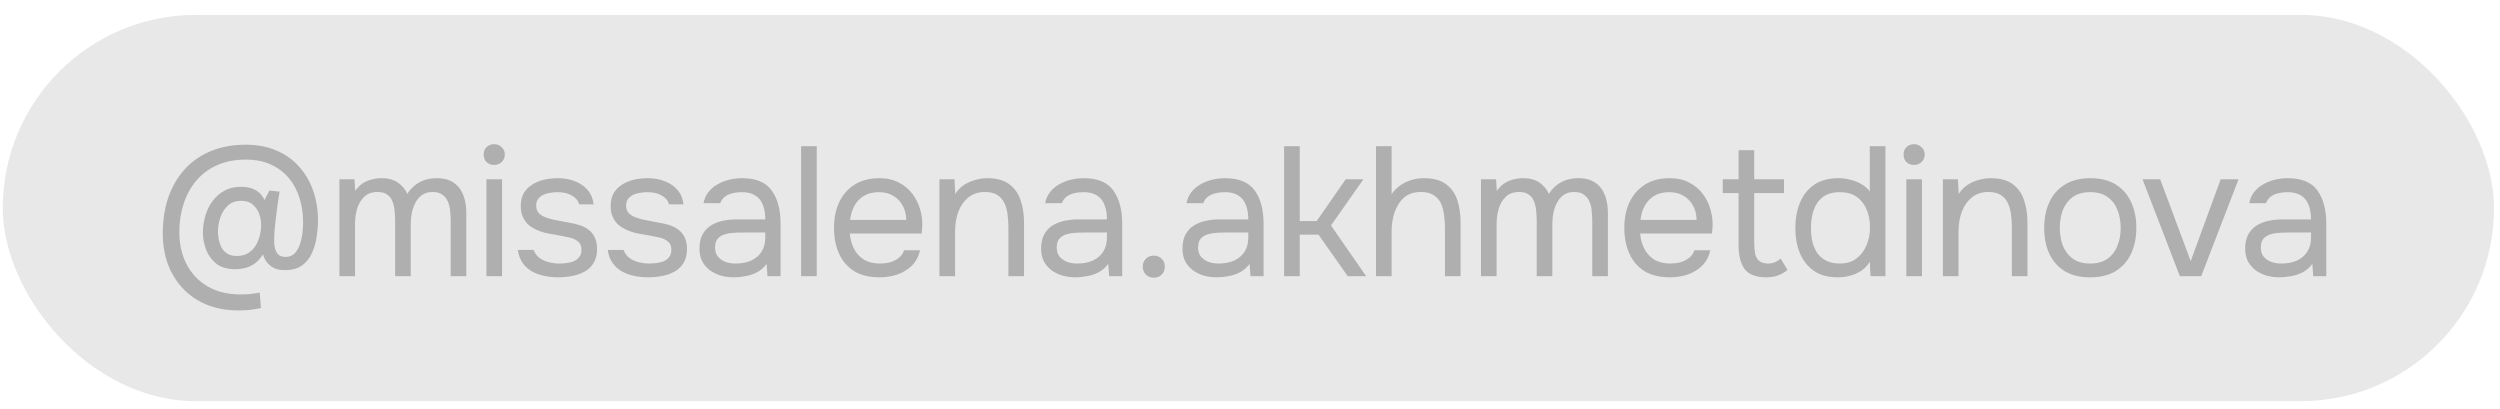 <?xml version="1.0" encoding="UTF-8"?> <svg xmlns="http://www.w3.org/2000/svg" width="165" height="27" viewBox="0 0 165 27" fill="none"><rect x="0.182" y="0.984" width="164.422" height="25.492" rx="12.746" fill="#E8E8E8"></rect><path d="M15.744 20.488C14.95 20.488 14.242 20.359 13.619 20.1C13.004 19.841 12.482 19.481 12.053 19.02C11.624 18.558 11.297 18.02 11.07 17.405C10.852 16.79 10.742 16.126 10.742 15.414C10.742 14.565 10.86 13.784 11.094 13.071C11.337 12.359 11.689 11.74 12.15 11.214C12.62 10.688 13.194 10.279 13.874 9.988C14.554 9.697 15.339 9.551 16.229 9.551C16.99 9.551 17.666 9.681 18.256 9.94C18.847 10.19 19.345 10.546 19.749 11.008C20.154 11.461 20.462 11.991 20.672 12.598C20.882 13.197 20.988 13.844 20.988 14.54C20.988 14.864 20.959 15.216 20.903 15.596C20.854 15.977 20.753 16.337 20.599 16.677C20.453 17.017 20.235 17.296 19.944 17.514C19.652 17.725 19.268 17.83 18.79 17.83C18.402 17.83 18.086 17.733 17.844 17.538C17.601 17.344 17.439 17.093 17.358 16.786C17.196 17.045 17.014 17.247 16.812 17.393C16.618 17.53 16.407 17.628 16.181 17.684C15.962 17.741 15.727 17.769 15.476 17.769C14.975 17.761 14.57 17.636 14.263 17.393C13.955 17.142 13.732 16.83 13.595 16.458C13.457 16.078 13.389 15.701 13.389 15.329C13.397 14.949 13.453 14.581 13.559 14.225C13.664 13.868 13.822 13.549 14.032 13.266C14.251 12.974 14.518 12.744 14.833 12.574C15.149 12.404 15.517 12.323 15.938 12.331C16.156 12.331 16.363 12.359 16.557 12.416C16.751 12.473 16.925 12.566 17.079 12.695C17.241 12.825 17.366 12.995 17.455 13.205L17.783 12.574L18.451 12.646C18.378 13.092 18.313 13.541 18.256 13.994C18.2 14.439 18.151 14.884 18.111 15.329C18.095 15.572 18.09 15.819 18.099 16.07C18.115 16.321 18.175 16.531 18.281 16.701C18.394 16.871 18.584 16.956 18.851 16.956C19.11 16.956 19.317 16.871 19.47 16.701C19.624 16.531 19.737 16.321 19.81 16.07C19.891 15.819 19.944 15.568 19.968 15.317C19.992 15.058 20.004 14.84 20.004 14.662C20.004 14.087 19.923 13.553 19.762 13.059C19.608 12.557 19.373 12.12 19.058 11.748C18.742 11.368 18.349 11.072 17.88 10.862C17.411 10.644 16.86 10.534 16.229 10.534C15.501 10.534 14.861 10.66 14.311 10.911C13.769 11.153 13.312 11.497 12.94 11.943C12.575 12.38 12.3 12.889 12.114 13.472C11.928 14.047 11.835 14.662 11.835 15.317C11.835 16.102 11.993 16.806 12.308 17.429C12.632 18.052 13.093 18.542 13.692 18.898C14.299 19.254 15.023 19.432 15.865 19.432C16.059 19.432 16.217 19.428 16.338 19.42C16.468 19.412 16.589 19.4 16.703 19.384C16.824 19.367 16.97 19.343 17.14 19.311L17.224 20.331C16.949 20.387 16.707 20.428 16.496 20.452C16.286 20.476 16.035 20.488 15.744 20.488ZM15.634 16.895C15.966 16.895 16.241 16.814 16.46 16.652C16.686 16.491 16.86 16.276 16.982 16.009C17.111 15.734 17.192 15.43 17.224 15.099C17.257 14.791 17.229 14.5 17.14 14.225C17.059 13.941 16.917 13.711 16.715 13.533C16.52 13.347 16.257 13.254 15.926 13.254C15.562 13.254 15.266 13.359 15.04 13.569C14.813 13.78 14.647 14.043 14.542 14.358C14.437 14.674 14.384 14.989 14.384 15.305C14.384 15.434 14.4 15.592 14.433 15.778C14.465 15.956 14.522 16.13 14.602 16.3C14.691 16.47 14.817 16.612 14.979 16.725C15.149 16.838 15.367 16.895 15.634 16.895ZM22.401 18.23V11.833H23.396L23.445 12.598C23.582 12.404 23.736 12.246 23.906 12.125C24.084 12.003 24.278 11.914 24.488 11.857C24.707 11.793 24.938 11.76 25.18 11.76C25.625 11.76 25.986 11.857 26.261 12.052C26.536 12.238 26.742 12.485 26.88 12.792C27.026 12.574 27.191 12.388 27.378 12.234C27.572 12.08 27.786 11.963 28.021 11.882C28.264 11.801 28.531 11.76 28.822 11.76C29.291 11.76 29.668 11.862 29.951 12.064C30.242 12.266 30.453 12.541 30.582 12.889C30.712 13.229 30.776 13.614 30.776 14.043V18.23H29.745V14.565C29.745 14.354 29.733 14.14 29.708 13.921C29.692 13.703 29.643 13.5 29.562 13.314C29.482 13.12 29.36 12.966 29.198 12.853C29.045 12.732 28.826 12.671 28.543 12.671C28.276 12.671 28.049 12.736 27.863 12.865C27.685 12.986 27.539 13.152 27.426 13.363C27.313 13.573 27.232 13.8 27.183 14.043C27.135 14.277 27.11 14.512 27.11 14.747V18.23H26.079V14.552C26.079 14.35 26.067 14.14 26.042 13.921C26.026 13.703 25.982 13.5 25.909 13.314C25.844 13.12 25.731 12.966 25.569 12.853C25.415 12.732 25.201 12.671 24.925 12.671C24.537 12.671 24.233 12.784 24.015 13.011C23.797 13.229 23.643 13.5 23.554 13.824C23.473 14.14 23.432 14.451 23.432 14.759V18.23H22.401ZM32.104 18.23V11.833H33.136V18.23H32.104ZM32.614 10.886C32.403 10.886 32.233 10.822 32.104 10.692C31.982 10.563 31.922 10.397 31.922 10.194C31.922 9.992 31.986 9.83 32.116 9.709C32.245 9.579 32.411 9.515 32.614 9.515C32.8 9.515 32.962 9.579 33.099 9.709C33.245 9.838 33.318 10 33.318 10.194C33.318 10.397 33.249 10.563 33.111 10.692C32.974 10.822 32.808 10.886 32.614 10.886ZM36.847 18.303C36.556 18.303 36.26 18.275 35.961 18.218C35.669 18.162 35.394 18.065 35.135 17.927C34.885 17.789 34.674 17.603 34.504 17.369C34.334 17.134 34.225 16.843 34.176 16.495H35.22C35.301 16.713 35.431 16.891 35.609 17.029C35.795 17.158 36.001 17.251 36.228 17.308C36.463 17.365 36.685 17.393 36.895 17.393C37.025 17.393 37.175 17.385 37.345 17.369C37.515 17.352 37.676 17.316 37.83 17.259C37.992 17.195 38.122 17.102 38.219 16.98C38.324 16.859 38.377 16.689 38.377 16.47C38.377 16.308 38.34 16.175 38.267 16.07C38.194 15.964 38.093 15.88 37.964 15.815C37.834 15.742 37.676 15.689 37.49 15.657C37.11 15.576 36.701 15.499 36.264 15.426C35.835 15.354 35.455 15.216 35.123 15.014C35.01 14.941 34.905 14.86 34.808 14.771C34.719 14.674 34.642 14.569 34.577 14.455C34.512 14.334 34.46 14.204 34.419 14.067C34.387 13.921 34.371 13.763 34.371 13.593C34.371 13.278 34.431 13.007 34.553 12.78C34.682 12.545 34.86 12.355 35.087 12.21C35.313 12.056 35.572 11.943 35.864 11.87C36.163 11.797 36.483 11.76 36.823 11.76C37.243 11.76 37.62 11.829 37.952 11.967C38.291 12.096 38.571 12.29 38.789 12.549C39.008 12.8 39.137 13.112 39.178 13.484H38.219C38.162 13.249 38.008 13.059 37.757 12.914C37.507 12.76 37.187 12.683 36.798 12.683C36.669 12.683 36.523 12.695 36.361 12.719C36.2 12.736 36.046 12.776 35.9 12.841C35.755 12.897 35.633 12.986 35.536 13.108C35.439 13.221 35.39 13.375 35.39 13.569C35.39 13.747 35.435 13.897 35.524 14.018C35.621 14.14 35.755 14.237 35.924 14.31C36.094 14.382 36.289 14.443 36.507 14.492C36.79 14.548 37.102 14.609 37.442 14.674C37.782 14.73 38.049 14.791 38.243 14.856C38.502 14.937 38.716 15.05 38.886 15.196C39.064 15.341 39.194 15.515 39.275 15.718C39.364 15.92 39.408 16.155 39.408 16.422C39.408 16.802 39.331 17.114 39.178 17.357C39.032 17.599 38.834 17.789 38.583 17.927C38.332 18.065 38.053 18.162 37.745 18.218C37.446 18.275 37.146 18.303 36.847 18.303ZM42.78 18.303C42.489 18.303 42.194 18.275 41.894 18.218C41.603 18.162 41.328 18.065 41.069 17.927C40.818 17.789 40.608 17.603 40.438 17.369C40.268 17.134 40.158 16.843 40.11 16.495H41.154C41.235 16.713 41.364 16.891 41.542 17.029C41.728 17.158 41.935 17.251 42.161 17.308C42.396 17.365 42.618 17.393 42.829 17.393C42.958 17.393 43.108 17.385 43.278 17.369C43.448 17.352 43.61 17.316 43.764 17.259C43.925 17.195 44.055 17.102 44.152 16.98C44.257 16.859 44.31 16.689 44.31 16.47C44.31 16.308 44.273 16.175 44.201 16.07C44.128 15.964 44.027 15.88 43.897 15.815C43.768 15.742 43.61 15.689 43.424 15.657C43.043 15.576 42.635 15.499 42.198 15.426C41.769 15.354 41.388 15.216 41.057 15.014C40.943 14.941 40.838 14.86 40.741 14.771C40.652 14.674 40.575 14.569 40.51 14.455C40.446 14.334 40.393 14.204 40.353 14.067C40.32 13.921 40.304 13.763 40.304 13.593C40.304 13.278 40.365 13.007 40.486 12.78C40.616 12.545 40.794 12.355 41.02 12.21C41.247 12.056 41.506 11.943 41.797 11.87C42.096 11.797 42.416 11.76 42.756 11.76C43.177 11.76 43.553 11.829 43.885 11.967C44.225 12.096 44.504 12.29 44.723 12.549C44.941 12.8 45.071 13.112 45.111 13.484H44.152C44.095 13.249 43.942 13.059 43.691 12.914C43.44 12.76 43.12 12.683 42.732 12.683C42.602 12.683 42.457 12.695 42.295 12.719C42.133 12.736 41.979 12.776 41.834 12.841C41.688 12.897 41.566 12.986 41.469 13.108C41.372 13.221 41.324 13.375 41.324 13.569C41.324 13.747 41.368 13.897 41.457 14.018C41.554 14.14 41.688 14.237 41.858 14.31C42.028 14.382 42.222 14.443 42.441 14.492C42.724 14.548 43.035 14.609 43.375 14.674C43.715 14.73 43.982 14.791 44.176 14.856C44.435 14.937 44.65 15.05 44.82 15.196C44.998 15.341 45.127 15.515 45.208 15.718C45.297 15.92 45.342 16.155 45.342 16.422C45.342 16.802 45.265 17.114 45.111 17.357C44.965 17.599 44.767 17.789 44.516 17.927C44.265 18.065 43.986 18.162 43.679 18.218C43.379 18.275 43.08 18.303 42.78 18.303ZM48.435 18.303C48.143 18.303 47.86 18.267 47.585 18.194C47.318 18.113 47.075 17.996 46.856 17.842C46.646 17.68 46.476 17.482 46.347 17.247C46.225 17.004 46.165 16.725 46.165 16.41C46.165 16.046 46.229 15.738 46.359 15.487C46.496 15.236 46.678 15.038 46.905 14.892C47.132 14.747 47.395 14.641 47.694 14.577C47.993 14.512 48.305 14.479 48.629 14.479H50.51C50.51 14.115 50.458 13.8 50.352 13.533C50.255 13.266 50.094 13.059 49.867 12.914C49.64 12.76 49.341 12.683 48.969 12.683C48.742 12.683 48.532 12.707 48.337 12.756C48.143 12.804 47.977 12.881 47.84 12.986C47.702 13.092 47.601 13.233 47.536 13.411H46.432C46.488 13.12 46.597 12.873 46.759 12.671C46.929 12.46 47.132 12.29 47.366 12.161C47.609 12.023 47.868 11.922 48.143 11.857C48.418 11.793 48.694 11.76 48.969 11.76C49.891 11.76 50.547 12.031 50.935 12.574C51.324 13.116 51.518 13.848 51.518 14.771V18.23H50.656L50.595 17.417C50.417 17.66 50.203 17.846 49.952 17.976C49.701 18.105 49.442 18.19 49.175 18.23C48.916 18.279 48.669 18.303 48.435 18.303ZM48.532 17.393C48.936 17.393 49.284 17.328 49.576 17.199C49.875 17.061 50.106 16.863 50.268 16.604C50.429 16.345 50.51 16.029 50.51 15.657V15.341H49.381C49.114 15.341 48.851 15.345 48.592 15.354C48.333 15.362 48.099 15.394 47.888 15.451C47.678 15.507 47.508 15.604 47.379 15.742C47.257 15.88 47.196 16.078 47.196 16.337C47.196 16.58 47.257 16.778 47.379 16.932C47.508 17.085 47.674 17.203 47.876 17.284C48.087 17.357 48.305 17.393 48.532 17.393ZM52.874 18.23V9.648H53.906V18.23H52.874ZM58.054 18.303C57.374 18.303 56.812 18.166 56.367 17.891C55.922 17.607 55.59 17.219 55.371 16.725C55.153 16.232 55.044 15.669 55.044 15.038C55.044 14.399 55.157 13.836 55.383 13.351C55.618 12.857 55.958 12.469 56.403 12.185C56.848 11.902 57.394 11.76 58.042 11.76C58.544 11.76 58.972 11.857 59.328 12.052C59.693 12.238 59.992 12.489 60.227 12.804C60.462 13.12 60.632 13.468 60.737 13.848C60.842 14.221 60.886 14.597 60.87 14.977C60.862 15.05 60.854 15.123 60.846 15.196C60.846 15.269 60.842 15.341 60.834 15.414H56.087C56.12 15.787 56.213 16.122 56.367 16.422C56.52 16.721 56.739 16.96 57.022 17.138C57.305 17.308 57.657 17.393 58.078 17.393C58.289 17.393 58.499 17.369 58.709 17.32C58.928 17.263 59.122 17.17 59.292 17.041C59.47 16.911 59.596 16.737 59.668 16.519H60.724C60.627 16.932 60.445 17.271 60.178 17.538C59.911 17.797 59.592 17.992 59.219 18.121C58.847 18.243 58.459 18.303 58.054 18.303ZM56.112 14.516H59.814C59.806 14.152 59.725 13.832 59.571 13.557C59.418 13.282 59.207 13.067 58.94 12.914C58.681 12.76 58.37 12.683 58.005 12.683C57.609 12.683 57.273 12.768 56.998 12.938C56.731 13.108 56.524 13.33 56.379 13.605C56.233 13.881 56.144 14.184 56.112 14.516ZM62.002 18.23V11.833H62.998L63.046 12.804C63.192 12.57 63.378 12.375 63.604 12.222C63.831 12.068 64.078 11.955 64.345 11.882C64.62 11.801 64.887 11.76 65.146 11.76C65.769 11.76 66.255 11.89 66.603 12.149C66.959 12.408 67.21 12.76 67.355 13.205C67.509 13.642 67.586 14.14 67.586 14.698V18.23H66.554V14.977C66.554 14.678 66.534 14.39 66.493 14.115C66.461 13.84 66.388 13.593 66.275 13.375C66.17 13.156 66.016 12.986 65.814 12.865C65.611 12.736 65.34 12.671 65 12.671C64.58 12.671 64.219 12.788 63.92 13.023C63.629 13.258 63.406 13.573 63.252 13.97C63.107 14.366 63.034 14.811 63.034 15.305V18.23H62.002ZM70.983 18.303C70.691 18.303 70.408 18.267 70.133 18.194C69.866 18.113 69.623 17.996 69.405 17.842C69.194 17.68 69.024 17.482 68.895 17.247C68.773 17.004 68.713 16.725 68.713 16.41C68.713 16.046 68.778 15.738 68.907 15.487C69.044 15.236 69.227 15.038 69.453 14.892C69.68 14.747 69.943 14.641 70.242 14.577C70.542 14.512 70.853 14.479 71.177 14.479H73.058C73.058 14.115 73.006 13.8 72.901 13.533C72.804 13.266 72.642 13.059 72.415 12.914C72.189 12.76 71.889 12.683 71.517 12.683C71.29 12.683 71.08 12.707 70.886 12.756C70.691 12.804 70.525 12.881 70.388 12.986C70.25 13.092 70.149 13.233 70.084 13.411H68.98C69.036 13.12 69.146 12.873 69.308 12.671C69.478 12.46 69.68 12.29 69.915 12.161C70.157 12.023 70.416 11.922 70.691 11.857C70.966 11.793 71.242 11.76 71.517 11.76C72.439 11.76 73.095 12.031 73.483 12.574C73.872 13.116 74.066 13.848 74.066 14.771V18.23H73.204L73.143 17.417C72.965 17.66 72.751 17.846 72.5 17.976C72.249 18.105 71.99 18.19 71.723 18.23C71.464 18.279 71.217 18.303 70.983 18.303ZM71.08 17.393C71.484 17.393 71.832 17.328 72.124 17.199C72.423 17.061 72.654 16.863 72.816 16.604C72.978 16.345 73.058 16.029 73.058 15.657V15.341H71.93C71.662 15.341 71.4 15.345 71.141 15.354C70.882 15.362 70.647 15.394 70.436 15.451C70.226 15.507 70.056 15.604 69.927 15.742C69.805 15.88 69.745 16.078 69.745 16.337C69.745 16.58 69.805 16.778 69.927 16.932C70.056 17.085 70.222 17.203 70.424 17.284C70.635 17.357 70.853 17.393 71.08 17.393ZM76.15 18.328C75.94 18.328 75.766 18.259 75.628 18.121C75.491 17.984 75.422 17.81 75.422 17.599C75.422 17.389 75.491 17.215 75.628 17.077C75.766 16.94 75.94 16.871 76.15 16.871C76.361 16.871 76.534 16.94 76.672 17.077C76.81 17.215 76.879 17.389 76.879 17.599C76.879 17.81 76.81 17.984 76.672 18.121C76.534 18.259 76.361 18.328 76.15 18.328ZM80.313 18.303C80.021 18.303 79.738 18.267 79.463 18.194C79.196 18.113 78.953 17.996 78.735 17.842C78.524 17.68 78.354 17.482 78.225 17.247C78.103 17.004 78.043 16.725 78.043 16.41C78.043 16.046 78.107 15.738 78.237 15.487C78.374 15.236 78.556 15.038 78.783 14.892C79.01 14.747 79.273 14.641 79.572 14.577C79.872 14.512 80.183 14.479 80.507 14.479H82.388C82.388 14.115 82.336 13.8 82.231 13.533C82.133 13.266 81.972 13.059 81.745 12.914C81.519 12.76 81.219 12.683 80.847 12.683C80.62 12.683 80.41 12.707 80.216 12.756C80.021 12.804 79.855 12.881 79.718 12.986C79.58 13.092 79.479 13.233 79.414 13.411H78.31C78.366 13.12 78.476 12.873 78.638 12.671C78.807 12.46 79.01 12.29 79.244 12.161C79.487 12.023 79.746 11.922 80.021 11.857C80.296 11.793 80.572 11.76 80.847 11.76C81.769 11.76 82.425 12.031 82.813 12.574C83.202 13.116 83.396 13.848 83.396 14.771V18.23H82.534L82.473 17.417C82.295 17.66 82.081 17.846 81.83 17.976C81.579 18.105 81.32 18.19 81.053 18.23C80.794 18.279 80.547 18.303 80.313 18.303ZM80.41 17.393C80.814 17.393 81.162 17.328 81.454 17.199C81.753 17.061 81.984 16.863 82.146 16.604C82.308 16.345 82.388 16.029 82.388 15.657V15.341H81.26C80.992 15.341 80.729 15.345 80.471 15.354C80.212 15.362 79.977 15.394 79.766 15.451C79.556 15.507 79.386 15.604 79.257 15.742C79.135 15.88 79.075 16.078 79.075 16.337C79.075 16.58 79.135 16.778 79.257 16.932C79.386 17.085 79.552 17.203 79.754 17.284C79.965 17.357 80.183 17.393 80.41 17.393ZM84.752 18.23V9.648H85.784V14.589H86.9L88.818 11.833H89.984L87.847 14.88L90.166 18.23H88.952L87.022 15.487H85.784V18.23H84.752ZM90.816 18.23V9.648H91.847V12.816C92.001 12.59 92.187 12.4 92.406 12.246C92.632 12.084 92.879 11.963 93.146 11.882C93.413 11.801 93.688 11.76 93.972 11.76C94.595 11.76 95.08 11.89 95.428 12.149C95.784 12.408 96.035 12.76 96.181 13.205C96.327 13.642 96.399 14.144 96.399 14.71V18.23H95.368V15.026C95.368 14.742 95.347 14.463 95.307 14.188C95.275 13.905 95.206 13.65 95.101 13.423C94.995 13.197 94.834 13.015 94.615 12.877C94.405 12.74 94.117 12.671 93.753 12.671C93.405 12.671 93.106 12.748 92.855 12.902C92.612 13.055 92.418 13.262 92.272 13.521C92.126 13.771 92.017 14.051 91.944 14.358C91.88 14.658 91.847 14.953 91.847 15.244V18.23H90.816ZM97.745 18.23V11.833H98.74L98.789 12.598C98.926 12.404 99.08 12.246 99.25 12.125C99.428 12.003 99.622 11.914 99.833 11.857C100.051 11.793 100.282 11.76 100.525 11.76C100.97 11.76 101.33 11.857 101.605 12.052C101.88 12.238 102.086 12.485 102.224 12.792C102.37 12.574 102.536 12.388 102.722 12.234C102.916 12.08 103.13 11.963 103.365 11.882C103.608 11.801 103.875 11.76 104.166 11.76C104.636 11.76 105.012 11.862 105.295 12.064C105.586 12.266 105.797 12.541 105.926 12.889C106.056 13.229 106.121 13.614 106.121 14.043V18.23H105.089V14.565C105.089 14.354 105.077 14.14 105.052 13.921C105.036 13.703 104.988 13.5 104.907 13.314C104.826 13.12 104.704 12.966 104.543 12.853C104.389 12.732 104.17 12.671 103.887 12.671C103.62 12.671 103.393 12.736 103.207 12.865C103.029 12.986 102.884 13.152 102.77 13.363C102.657 13.573 102.576 13.8 102.527 14.043C102.479 14.277 102.455 14.512 102.455 14.747V18.23H101.423V14.552C101.423 14.35 101.411 14.14 101.386 13.921C101.37 13.703 101.326 13.5 101.253 13.314C101.188 13.12 101.075 12.966 100.913 12.853C100.759 12.732 100.545 12.671 100.27 12.671C99.881 12.671 99.578 12.784 99.359 13.011C99.141 13.229 98.987 13.5 98.898 13.824C98.817 14.14 98.776 14.451 98.776 14.759V18.23H97.745ZM110.215 18.303C109.536 18.303 108.973 18.166 108.528 17.891C108.083 17.607 107.751 17.219 107.533 16.725C107.314 16.232 107.205 15.669 107.205 15.038C107.205 14.399 107.318 13.836 107.545 13.351C107.78 12.857 108.119 12.469 108.565 12.185C109.01 11.902 109.556 11.76 110.203 11.76C110.705 11.76 111.134 11.857 111.49 12.052C111.854 12.238 112.154 12.489 112.388 12.804C112.623 13.12 112.793 13.468 112.898 13.848C113.003 14.221 113.048 14.597 113.032 14.977C113.024 15.05 113.016 15.123 113.007 15.196C113.007 15.269 113.003 15.341 112.995 15.414H108.249C108.281 15.787 108.374 16.122 108.528 16.422C108.682 16.721 108.9 16.96 109.184 17.138C109.467 17.308 109.819 17.393 110.24 17.393C110.45 17.393 110.661 17.369 110.871 17.32C111.089 17.263 111.284 17.17 111.454 17.041C111.632 16.911 111.757 16.737 111.83 16.519H112.886C112.789 16.932 112.607 17.271 112.34 17.538C112.073 17.797 111.753 17.992 111.381 18.121C111.009 18.243 110.62 18.303 110.215 18.303ZM108.273 14.516H111.976C111.968 14.152 111.887 13.832 111.733 13.557C111.579 13.282 111.369 13.067 111.102 12.914C110.843 12.76 110.531 12.683 110.167 12.683C109.77 12.683 109.435 12.768 109.159 12.938C108.892 13.108 108.686 13.33 108.54 13.605C108.395 13.881 108.306 14.184 108.273 14.516ZM116.567 18.303C115.895 18.303 115.422 18.121 115.147 17.757C114.88 17.393 114.746 16.875 114.746 16.203V12.744H113.702V11.833H114.746V9.915H115.778V11.833H117.745V12.744H115.778V16.07C115.778 16.312 115.798 16.535 115.839 16.737C115.879 16.932 115.964 17.089 116.094 17.211C116.223 17.324 116.417 17.385 116.676 17.393C116.862 17.393 117.024 17.36 117.162 17.296C117.308 17.231 117.429 17.154 117.526 17.065L117.975 17.818C117.838 17.931 117.692 18.024 117.538 18.097C117.393 18.17 117.239 18.222 117.077 18.255C116.923 18.287 116.753 18.303 116.567 18.303ZM121.295 18.303C120.656 18.303 120.13 18.162 119.717 17.878C119.304 17.587 118.997 17.199 118.794 16.713C118.592 16.219 118.491 15.665 118.491 15.05C118.491 14.435 118.592 13.881 118.794 13.387C118.997 12.885 119.308 12.489 119.729 12.197C120.15 11.906 120.688 11.76 121.344 11.76C121.594 11.76 121.845 11.793 122.096 11.857C122.355 11.914 122.598 12.007 122.825 12.137C123.051 12.258 123.245 12.424 123.407 12.634V9.648H124.439V18.23H123.456L123.407 17.271C123.262 17.514 123.075 17.712 122.849 17.866C122.63 18.012 122.388 18.121 122.12 18.194C121.853 18.267 121.578 18.303 121.295 18.303ZM121.441 17.393C121.87 17.393 122.23 17.284 122.521 17.065C122.812 16.847 123.035 16.555 123.189 16.191C123.342 15.827 123.419 15.43 123.419 15.002C123.419 14.556 123.342 14.16 123.189 13.812C123.043 13.464 122.825 13.189 122.533 12.986C122.242 12.784 121.874 12.683 121.429 12.683C120.967 12.683 120.595 12.788 120.312 12.999C120.037 13.209 119.834 13.496 119.705 13.86C119.583 14.216 119.523 14.617 119.523 15.062C119.523 15.386 119.555 15.689 119.62 15.973C119.693 16.248 119.802 16.495 119.948 16.713C120.101 16.924 120.3 17.089 120.542 17.211C120.785 17.332 121.085 17.393 121.441 17.393ZM125.817 18.23V11.833H126.849V18.23H125.817ZM126.327 10.886C126.116 10.886 125.946 10.822 125.817 10.692C125.696 10.563 125.635 10.397 125.635 10.194C125.635 9.992 125.7 9.83 125.829 9.709C125.959 9.579 126.125 9.515 126.327 9.515C126.513 9.515 126.675 9.579 126.812 9.709C126.958 9.838 127.031 10 127.031 10.194C127.031 10.397 126.962 10.563 126.825 10.692C126.687 10.822 126.521 10.886 126.327 10.886ZM128.23 18.23V11.833H129.225L129.274 12.804C129.419 12.57 129.605 12.375 129.832 12.222C130.059 12.068 130.305 11.955 130.572 11.882C130.848 11.801 131.115 11.76 131.374 11.76C131.997 11.76 132.482 11.89 132.83 12.149C133.186 12.408 133.437 12.76 133.583 13.205C133.737 13.642 133.814 14.14 133.814 14.698V18.23H132.782V14.977C132.782 14.678 132.762 14.39 132.721 14.115C132.689 13.84 132.616 13.593 132.503 13.375C132.397 13.156 132.244 12.986 132.041 12.865C131.839 12.736 131.568 12.671 131.228 12.671C130.807 12.671 130.447 12.788 130.148 13.023C129.856 13.258 129.634 13.573 129.48 13.97C129.334 14.366 129.261 14.811 129.261 15.305V18.23H128.23ZM137.951 18.303C137.279 18.303 136.717 18.166 136.263 17.891C135.81 17.607 135.47 17.219 135.244 16.725C135.025 16.232 134.916 15.669 134.916 15.038C134.916 14.399 135.029 13.836 135.256 13.351C135.482 12.857 135.822 12.469 136.276 12.185C136.729 11.902 137.295 11.76 137.975 11.76C138.647 11.76 139.205 11.902 139.65 12.185C140.103 12.469 140.439 12.857 140.658 13.351C140.884 13.836 140.998 14.399 140.998 15.038C140.998 15.669 140.884 16.232 140.658 16.725C140.431 17.219 140.091 17.607 139.638 17.891C139.193 18.166 138.631 18.303 137.951 18.303ZM137.951 17.393C138.42 17.393 138.8 17.288 139.092 17.077C139.391 16.867 139.61 16.584 139.747 16.227C139.893 15.871 139.966 15.475 139.966 15.038C139.966 14.601 139.893 14.204 139.747 13.848C139.61 13.492 139.391 13.209 139.092 12.999C138.8 12.788 138.42 12.683 137.951 12.683C137.489 12.683 137.109 12.788 136.81 12.999C136.518 13.209 136.3 13.492 136.154 13.848C136.017 14.204 135.948 14.601 135.948 15.038C135.948 15.475 136.017 15.871 136.154 16.227C136.3 16.584 136.518 16.867 136.81 17.077C137.109 17.288 137.489 17.393 137.951 17.393ZM143.871 18.23L141.407 11.833H142.572L144.587 17.235L146.566 11.833H147.744L145.279 18.23H143.871ZM150.452 18.303C150.161 18.303 149.878 18.267 149.602 18.194C149.335 18.113 149.093 17.996 148.874 17.842C148.664 17.68 148.494 17.482 148.364 17.247C148.243 17.004 148.182 16.725 148.182 16.41C148.182 16.046 148.247 15.738 148.376 15.487C148.514 15.236 148.696 15.038 148.923 14.892C149.149 14.747 149.412 14.641 149.712 14.577C150.011 14.512 150.323 14.479 150.646 14.479H152.528C152.528 14.115 152.475 13.8 152.37 13.533C152.273 13.266 152.111 13.059 151.885 12.914C151.658 12.76 151.359 12.683 150.986 12.683C150.76 12.683 150.549 12.707 150.355 12.756C150.161 12.804 149.995 12.881 149.857 12.986C149.72 13.092 149.619 13.233 149.554 13.411H148.449C148.506 13.12 148.615 12.873 148.777 12.671C148.947 12.46 149.149 12.29 149.384 12.161C149.627 12.023 149.886 11.922 150.161 11.857C150.436 11.793 150.711 11.76 150.986 11.76C151.909 11.76 152.564 12.031 152.953 12.574C153.341 13.116 153.535 13.848 153.535 14.771V18.23H152.674L152.613 17.417C152.435 17.66 152.22 17.846 151.97 17.976C151.719 18.105 151.46 18.19 151.193 18.23C150.934 18.279 150.687 18.303 150.452 18.303ZM150.549 17.393C150.954 17.393 151.302 17.328 151.593 17.199C151.893 17.061 152.123 16.863 152.285 16.604C152.447 16.345 152.528 16.029 152.528 15.657V15.341H151.399C151.132 15.341 150.869 15.345 150.61 15.354C150.351 15.362 150.116 15.394 149.906 15.451C149.696 15.507 149.526 15.604 149.396 15.742C149.275 15.88 149.214 16.078 149.214 16.337C149.214 16.58 149.275 16.778 149.396 16.932C149.526 17.085 149.691 17.203 149.894 17.284C150.104 17.357 150.323 17.393 150.549 17.393Z" fill="#969696" fill-opacity="0.69"></path></svg> 